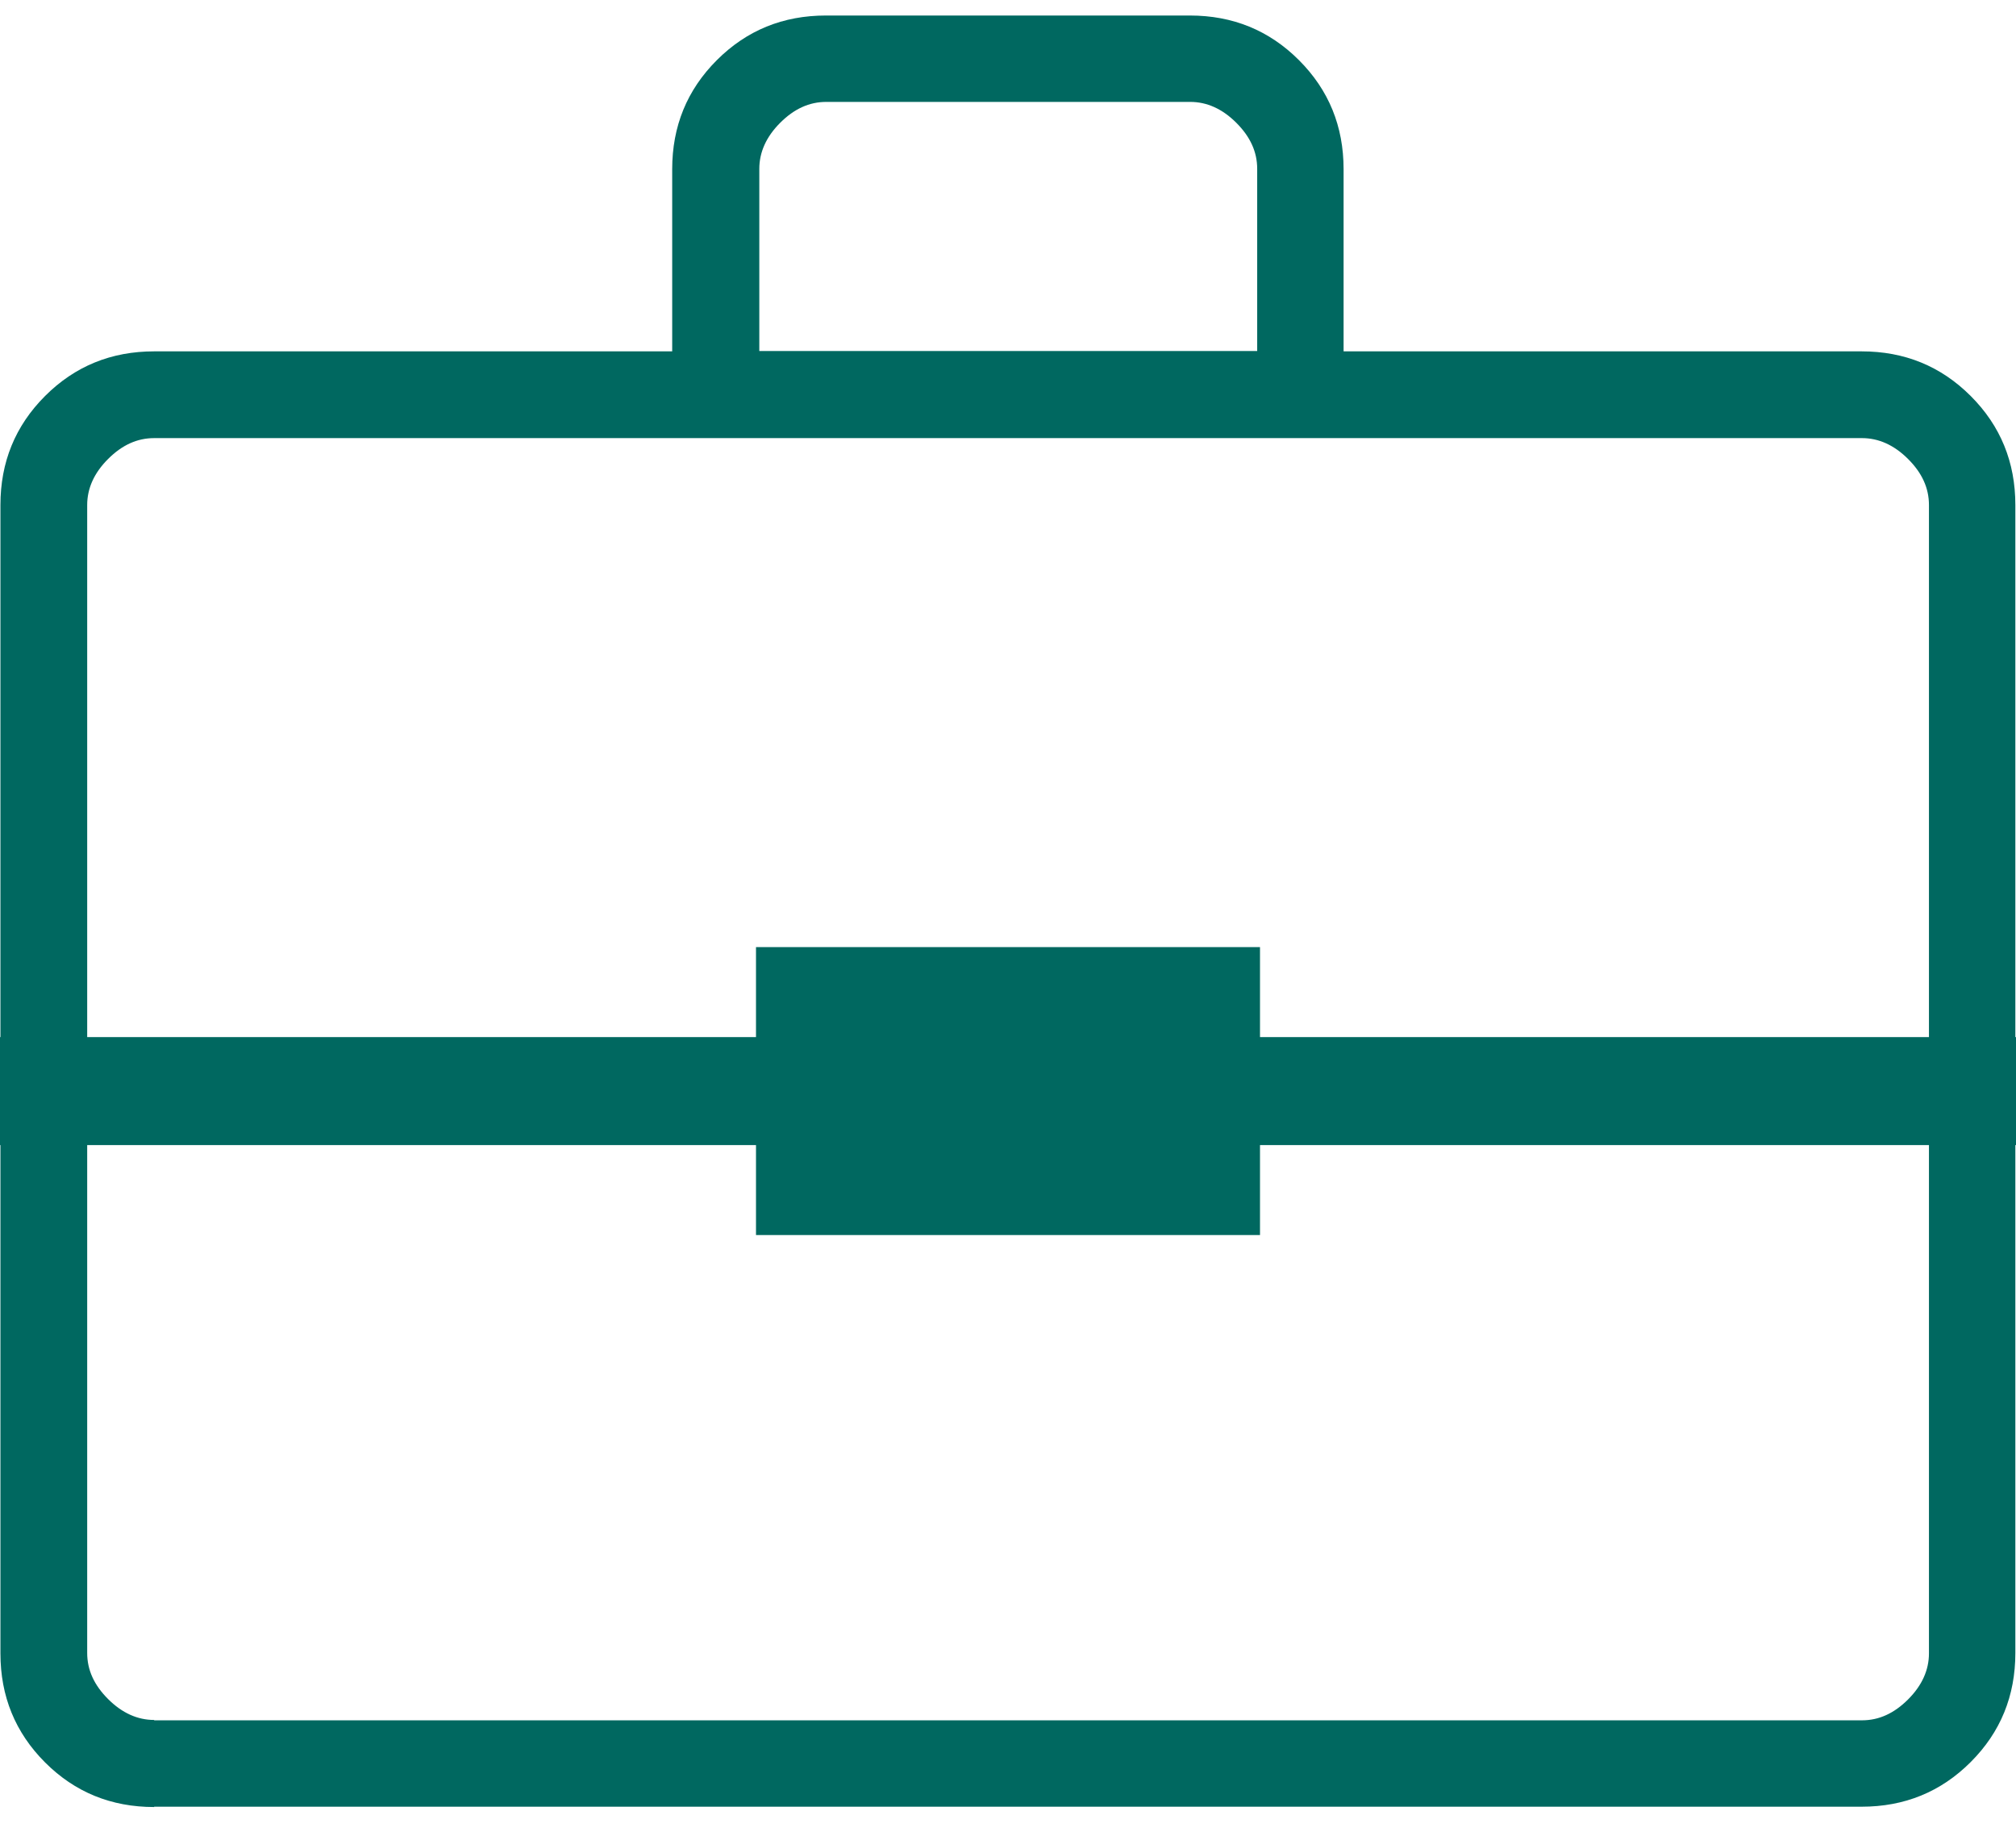 <svg width="56" height="51" viewBox="0 0 56 51" fill="none" xmlns="http://www.w3.org/2000/svg">
<g clip-path="url(#clip0_1877_135259)">
<path d="M4.282 50.2C3.092 50.2 2.082 49.791 1.252 48.961C0.422 48.13 0.012 47.12 0.012 45.931V14.03C0.012 12.841 0.422 11.831 1.252 11.001C2.082 10.171 3.092 9.761 4.282 9.761H18.672V4.701C18.672 3.511 19.082 2.501 19.912 1.671C20.742 0.841 21.752 0.431 22.942 0.431H33.052C34.242 0.431 35.252 0.841 36.082 1.671C36.912 2.501 37.322 3.511 37.322 4.701V9.761H51.712C52.902 9.761 53.912 10.171 54.742 11.001C55.572 11.831 55.982 12.841 55.982 14.03V45.92C55.982 47.111 55.572 48.12 54.742 48.95C53.912 49.781 52.902 50.191 51.712 50.191H4.282V50.2ZM4.282 47.791H51.722C52.192 47.791 52.612 47.6 53.002 47.211C53.392 46.821 53.582 46.391 53.582 45.931V14.03C53.582 13.56 53.392 13.14 53.002 12.751C52.612 12.361 52.182 12.171 51.722 12.171H4.282C3.812 12.171 3.392 12.361 3.002 12.751C2.612 13.14 2.422 13.57 2.422 14.03V45.92C2.422 46.391 2.612 46.81 3.002 47.2C3.392 47.59 3.822 47.781 4.282 47.781V47.791ZM21.082 9.751H34.922V4.691C34.922 4.221 34.732 3.801 34.342 3.411C33.952 3.021 33.522 2.831 33.062 2.831H22.952C22.482 2.831 22.062 3.021 21.672 3.411C21.282 3.801 21.092 4.231 21.092 4.691V9.751H21.082ZM2.412 47.791V12.161V47.781V47.791Z" fill="#006860"/>
<path d="M56 28.811H0V31.811H56V28.811Z" fill="#006860"/>
<path d="M35 26.311H21V34.31H35V26.311Z" fill="#006860"/>
</g>
<defs>
<clipPath id="clip0_1877_135259">
<rect width="56" height="49.78" fill="white" transform="translate(0 0.421)"/>
</clipPath>
</defs>
</svg>

